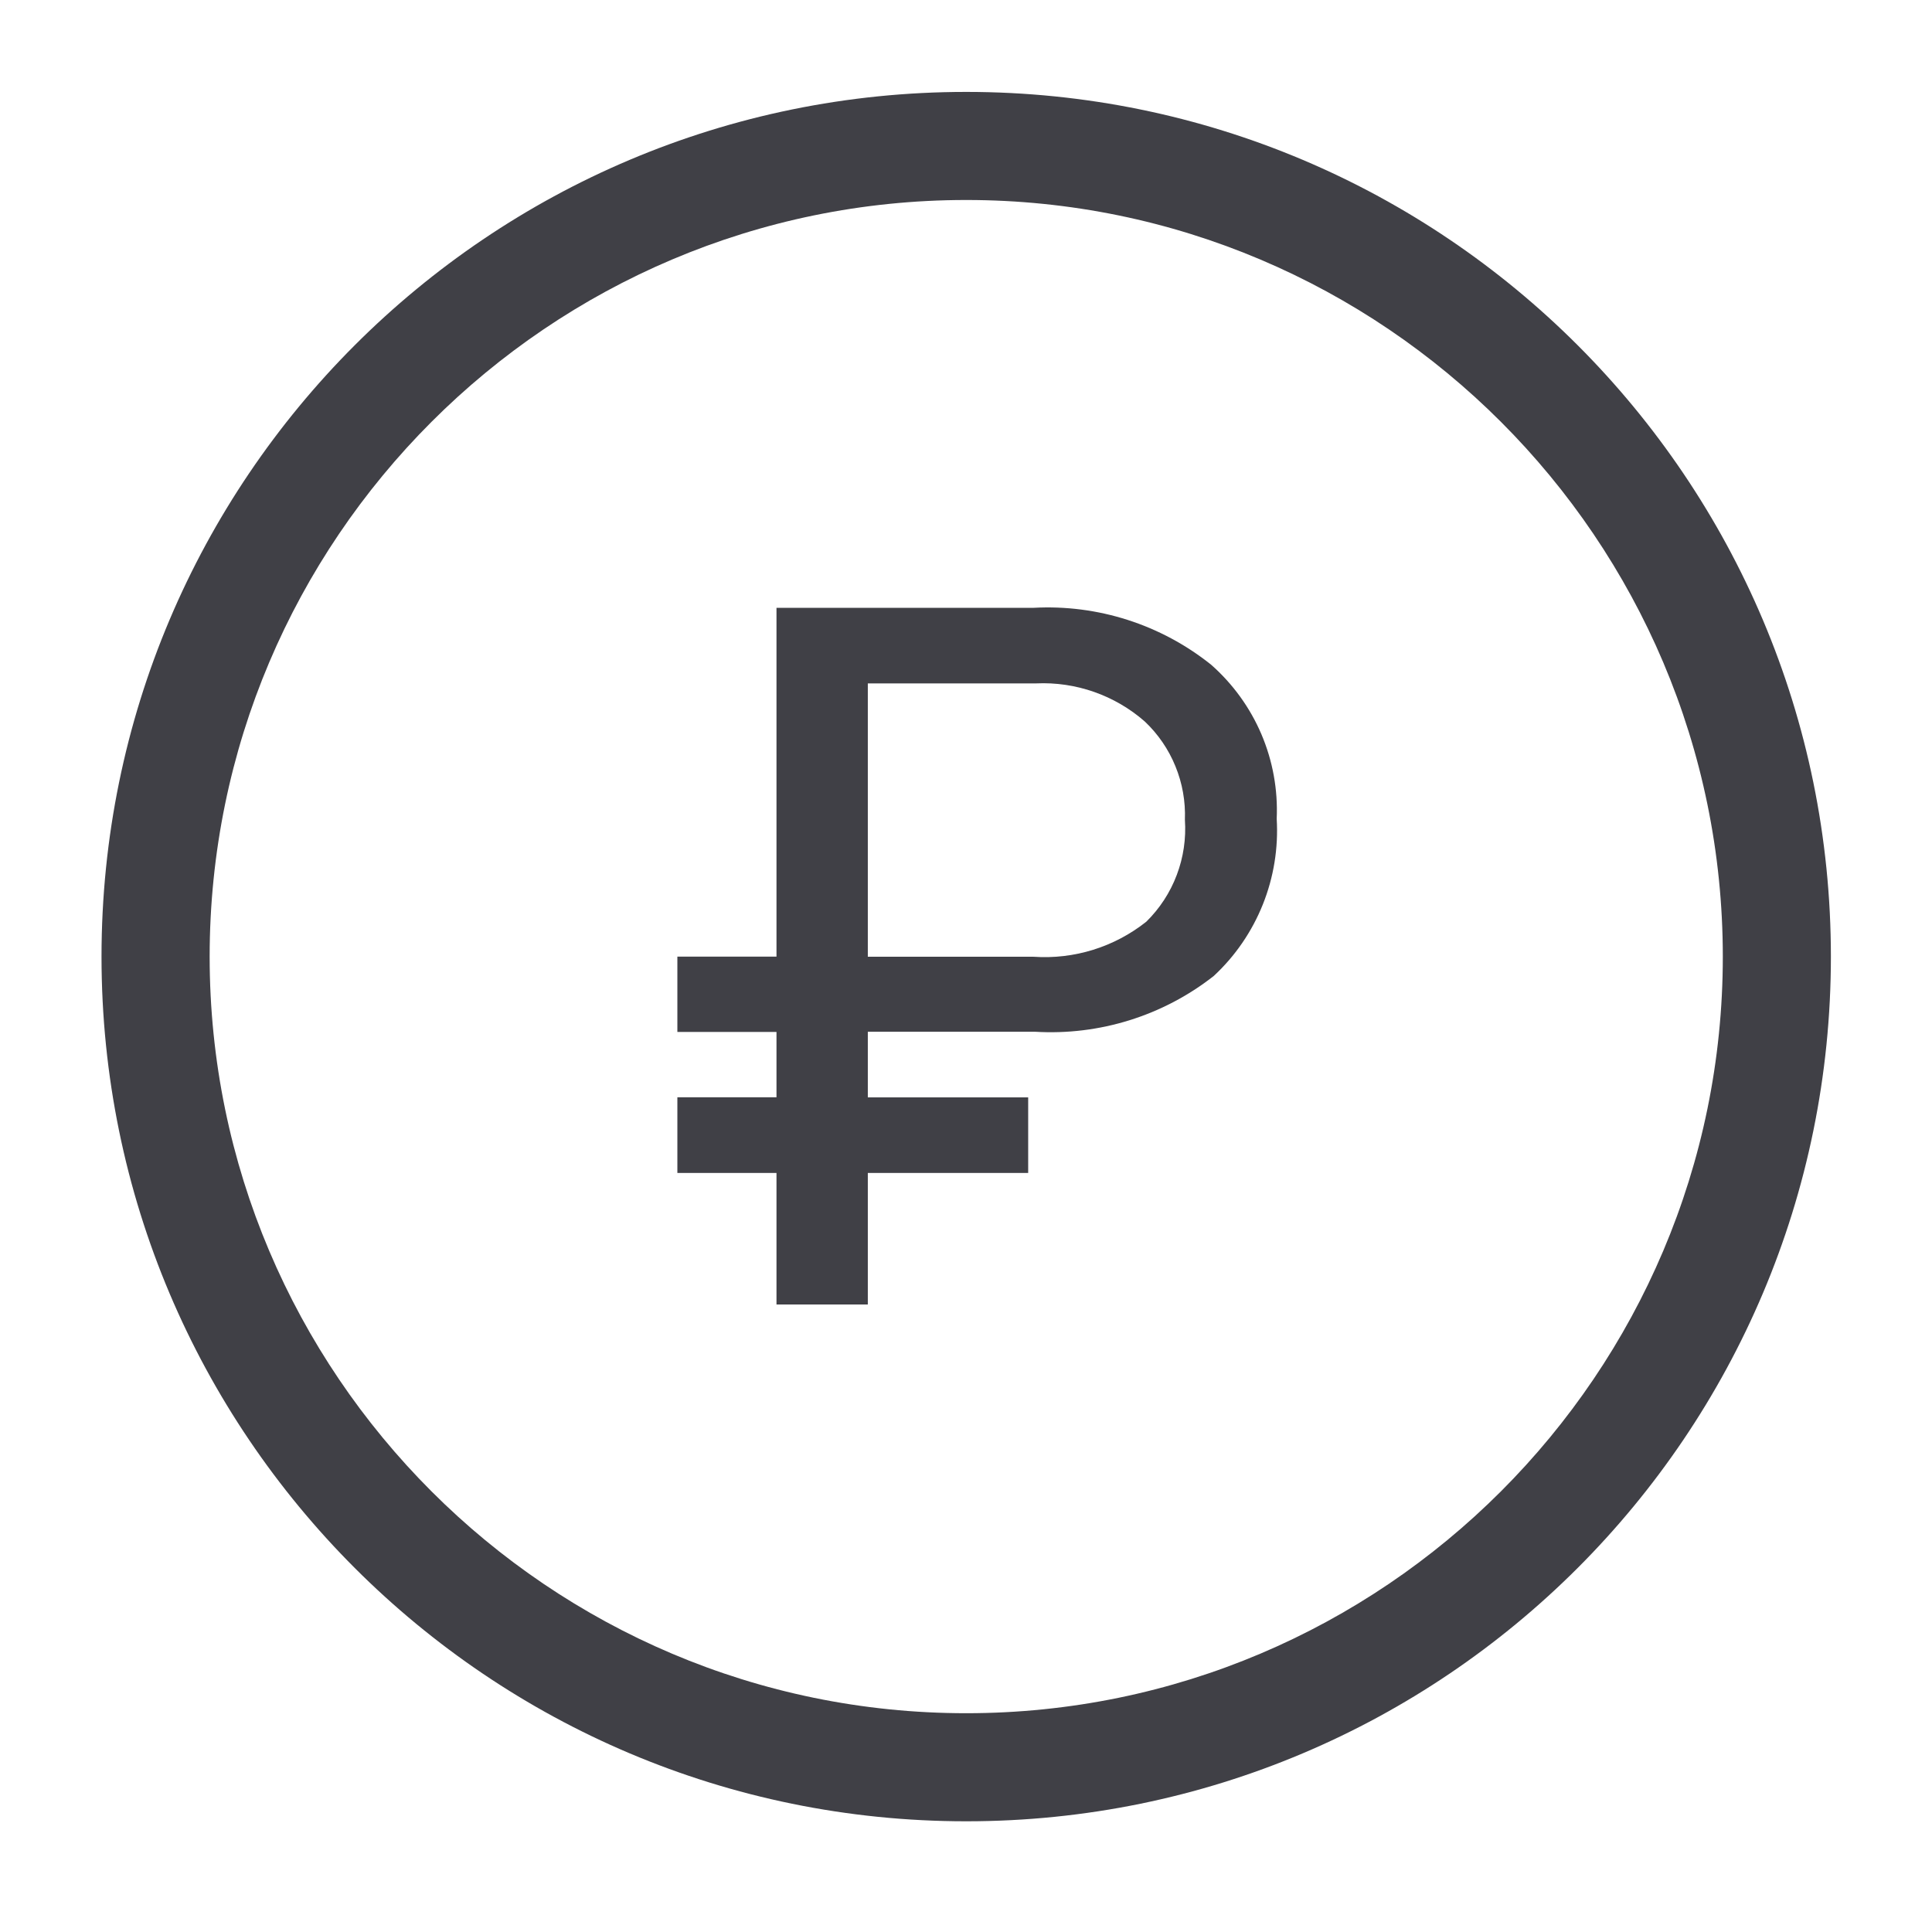 <svg width="33" height="33" viewBox="0 0 33 33" fill="none" xmlns="http://www.w3.org/2000/svg">
<path d="M16.504 3.416C9.378 3.416 3.581 9.214 3.581 16.34C3.581 23.465 9.378 29.263 16.504 29.263C23.629 29.263 29.427 23.465 29.427 16.34C29.427 9.214 23.629 3.416 16.504 3.416ZM16.504 1.57C24.66 1.57 31.273 8.183 31.273 16.34C31.273 24.496 24.66 31.109 16.504 31.109C8.347 31.109 1.734 24.496 1.734 16.34C1.734 8.183 8.347 1.57 16.504 1.57Z" fill="#404046"/>
<path d="M17.562 20.035H14.823V22.282H13.263V20.035H11.57V18.742H13.263V17.626H11.57V16.34H13.263V10.382H17.654C18.75 10.322 19.83 10.668 20.687 11.354C21.058 11.681 21.352 12.087 21.546 12.542C21.74 12.998 21.829 13.491 21.807 13.985C21.837 14.485 21.756 14.985 21.57 15.449C21.384 15.913 21.098 16.331 20.731 16.671C19.864 17.351 18.778 17.689 17.679 17.623H14.823V18.744H17.562V20.035ZM14.823 16.342H17.654C18.348 16.39 19.035 16.176 19.58 15.743C19.809 15.518 19.987 15.245 20.1 14.945C20.214 14.645 20.261 14.323 20.239 14.002C20.251 13.69 20.196 13.378 20.077 13.088C19.959 12.798 19.78 12.537 19.552 12.322C19.04 11.875 18.376 11.642 17.697 11.673H14.823V16.342Z" fill="#404046"/>
</svg>
